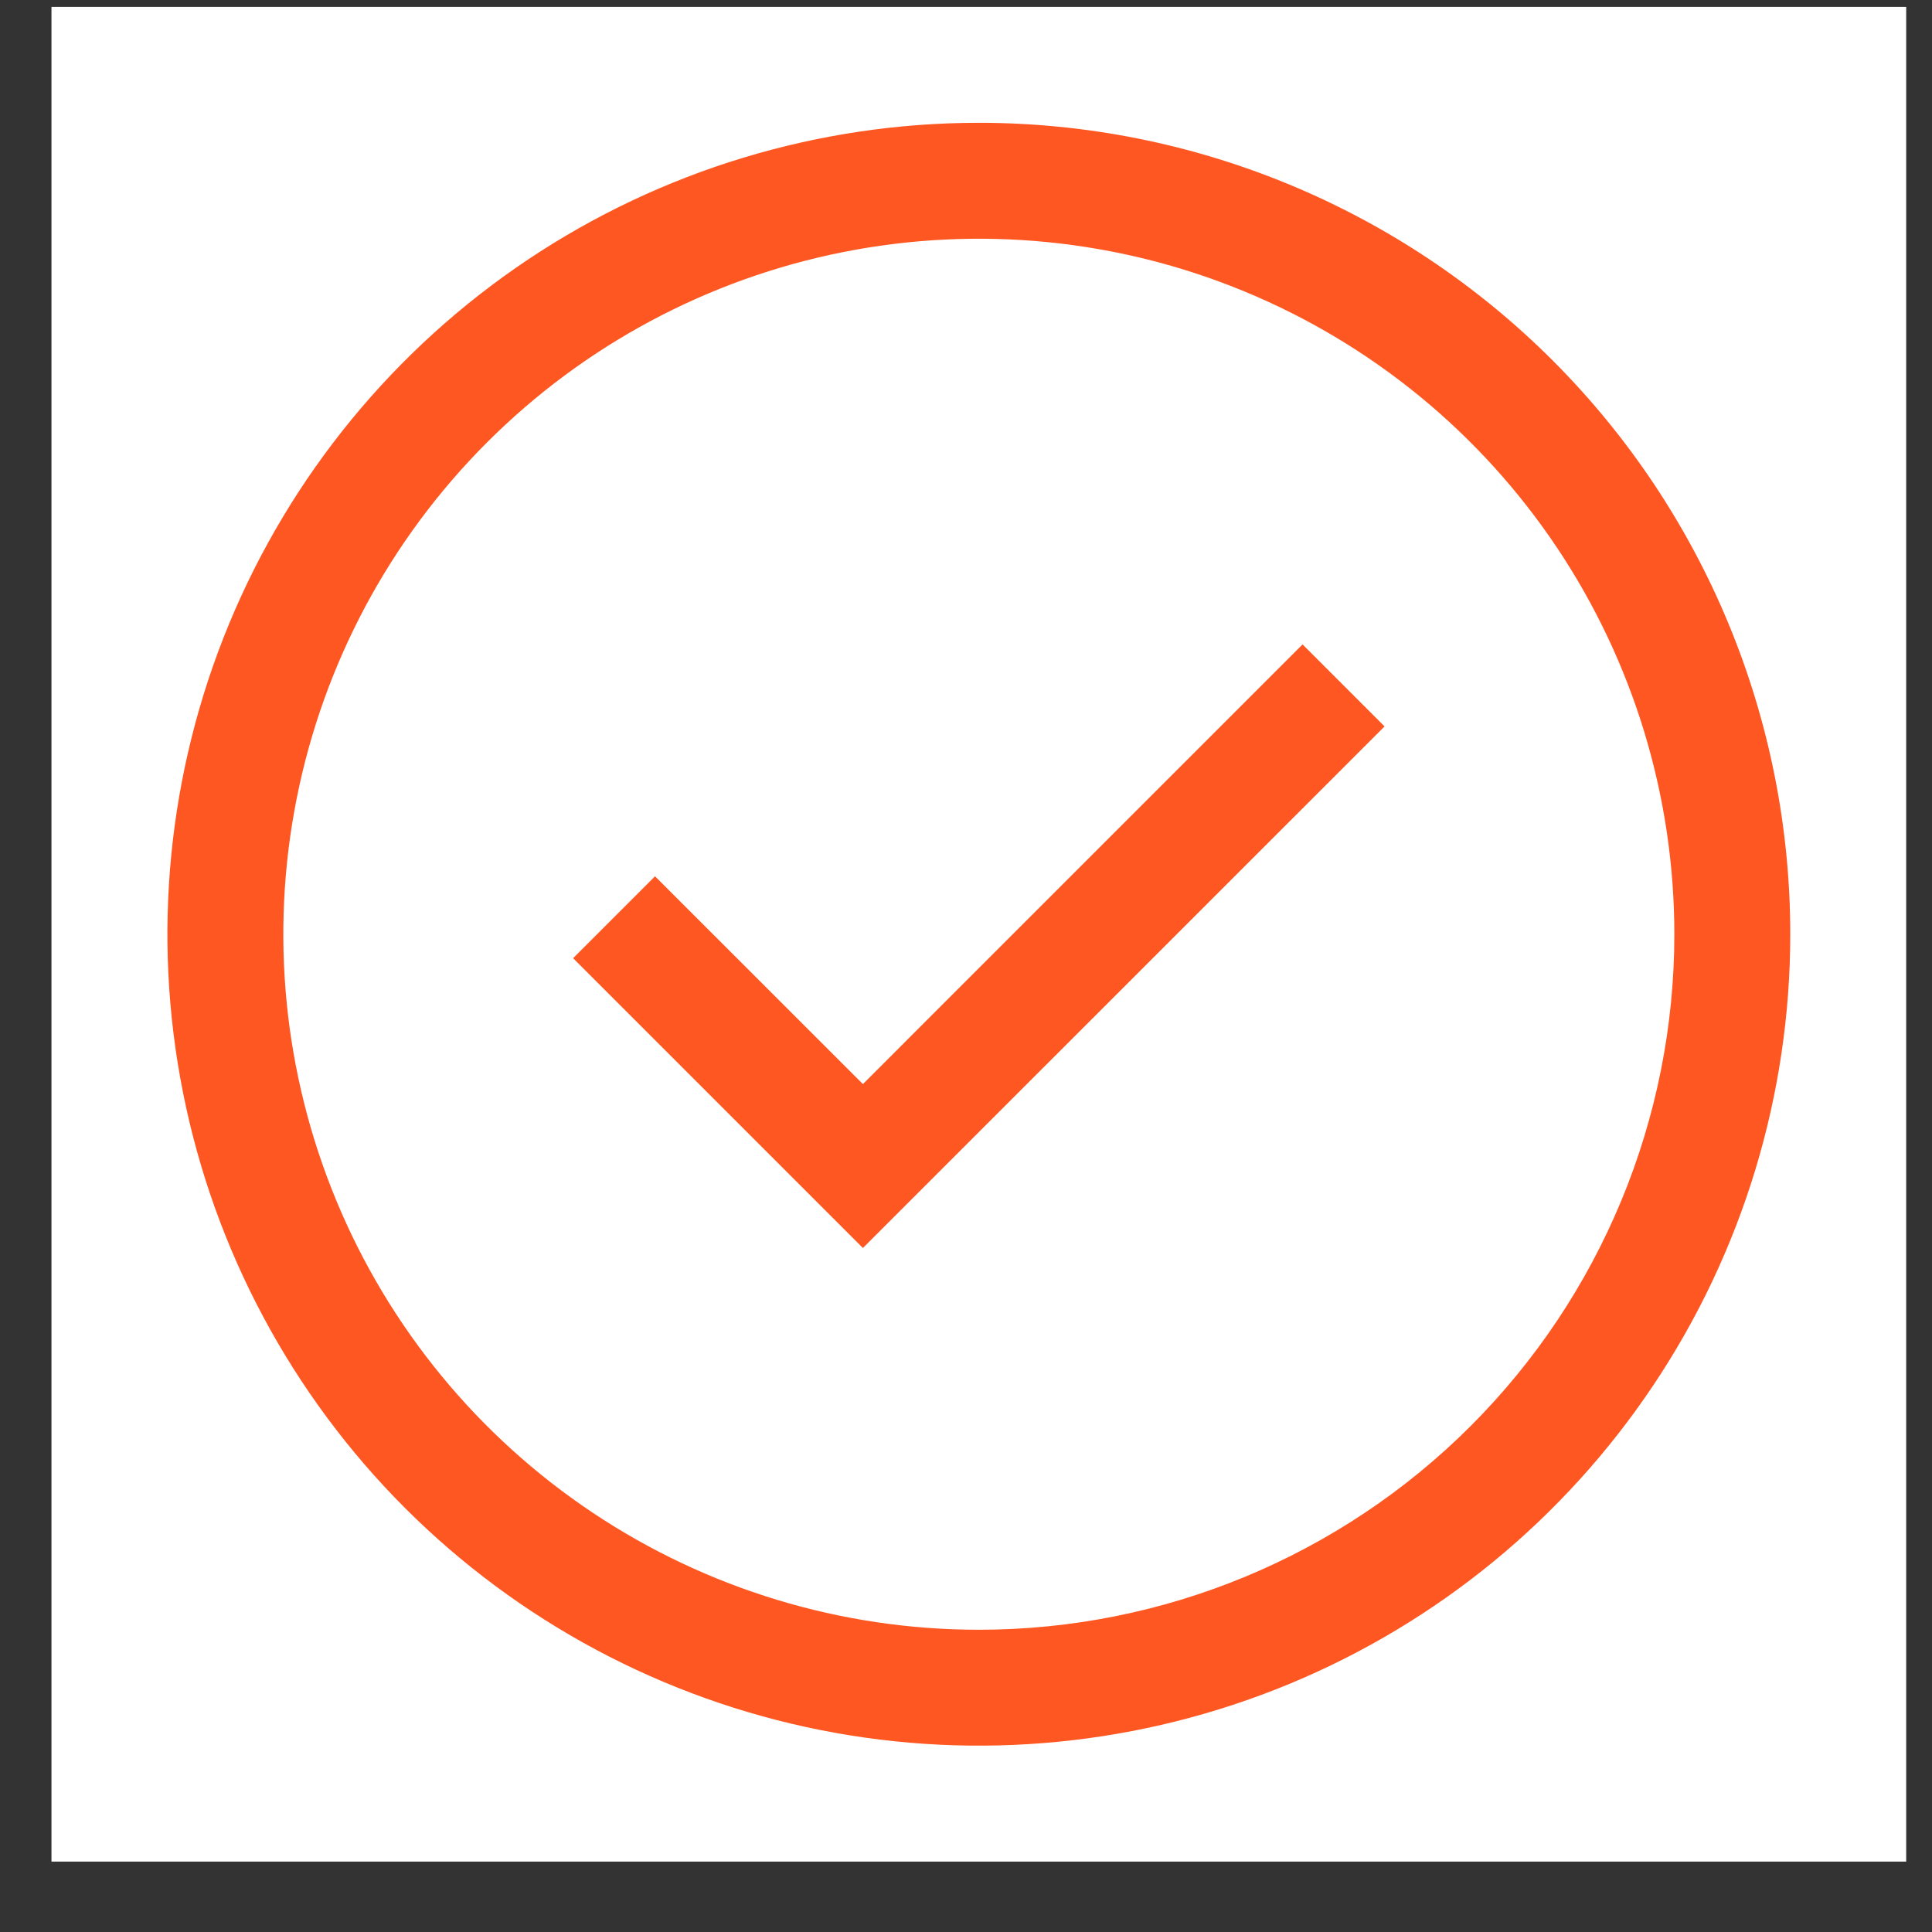 <svg width="25" height="25" viewBox="0 0 25 25" fill="none" xmlns="http://www.w3.org/2000/svg">
<rect x="0" y="0" width="25" height="25" fill="#333333" stroke="none"/>
<rect width="24" height="24" transform="translate(0.666 0.089)" fill="white" style="mix-blend-mode:multiply"/>
<path d="M11.166 16.149L7.416 12.399L8.476 11.339L11.166 14.028L16.855 8.339L17.916 9.4L11.166 16.149Z" fill="#ff5722"/>
<path d="M12.666 1.589C10.589 1.589 8.559 2.205 6.833 3.358C5.106 4.512 3.76 6.152 2.965 8.071C2.171 9.989 1.963 12.101 2.368 14.137C2.773 16.174 3.773 18.045 5.241 19.514C6.71 20.982 8.581 21.982 10.618 22.387C12.654 22.792 14.766 22.584 16.684 21.79C18.603 20.995 20.243 19.649 21.396 17.922C22.55 16.196 23.166 14.166 23.166 12.089C23.166 9.304 22.06 6.633 20.091 4.664C18.122 2.695 15.451 1.589 12.666 1.589ZM12.666 21.089C10.886 21.089 9.146 20.561 7.666 19.572C6.186 18.583 5.032 17.178 4.351 15.533C3.67 13.889 3.492 12.079 3.839 10.333C4.186 8.587 5.043 6.984 6.302 5.725C7.561 4.466 9.164 3.609 10.91 3.262C12.656 2.915 14.466 3.093 16.11 3.774C17.755 4.455 19.16 5.609 20.149 7.089C21.138 8.569 21.666 10.309 21.666 12.089C21.666 14.476 20.718 16.765 19.03 18.453C17.342 20.141 15.053 21.089 12.666 21.089Z" fill="#ff5722"/>
</svg>
